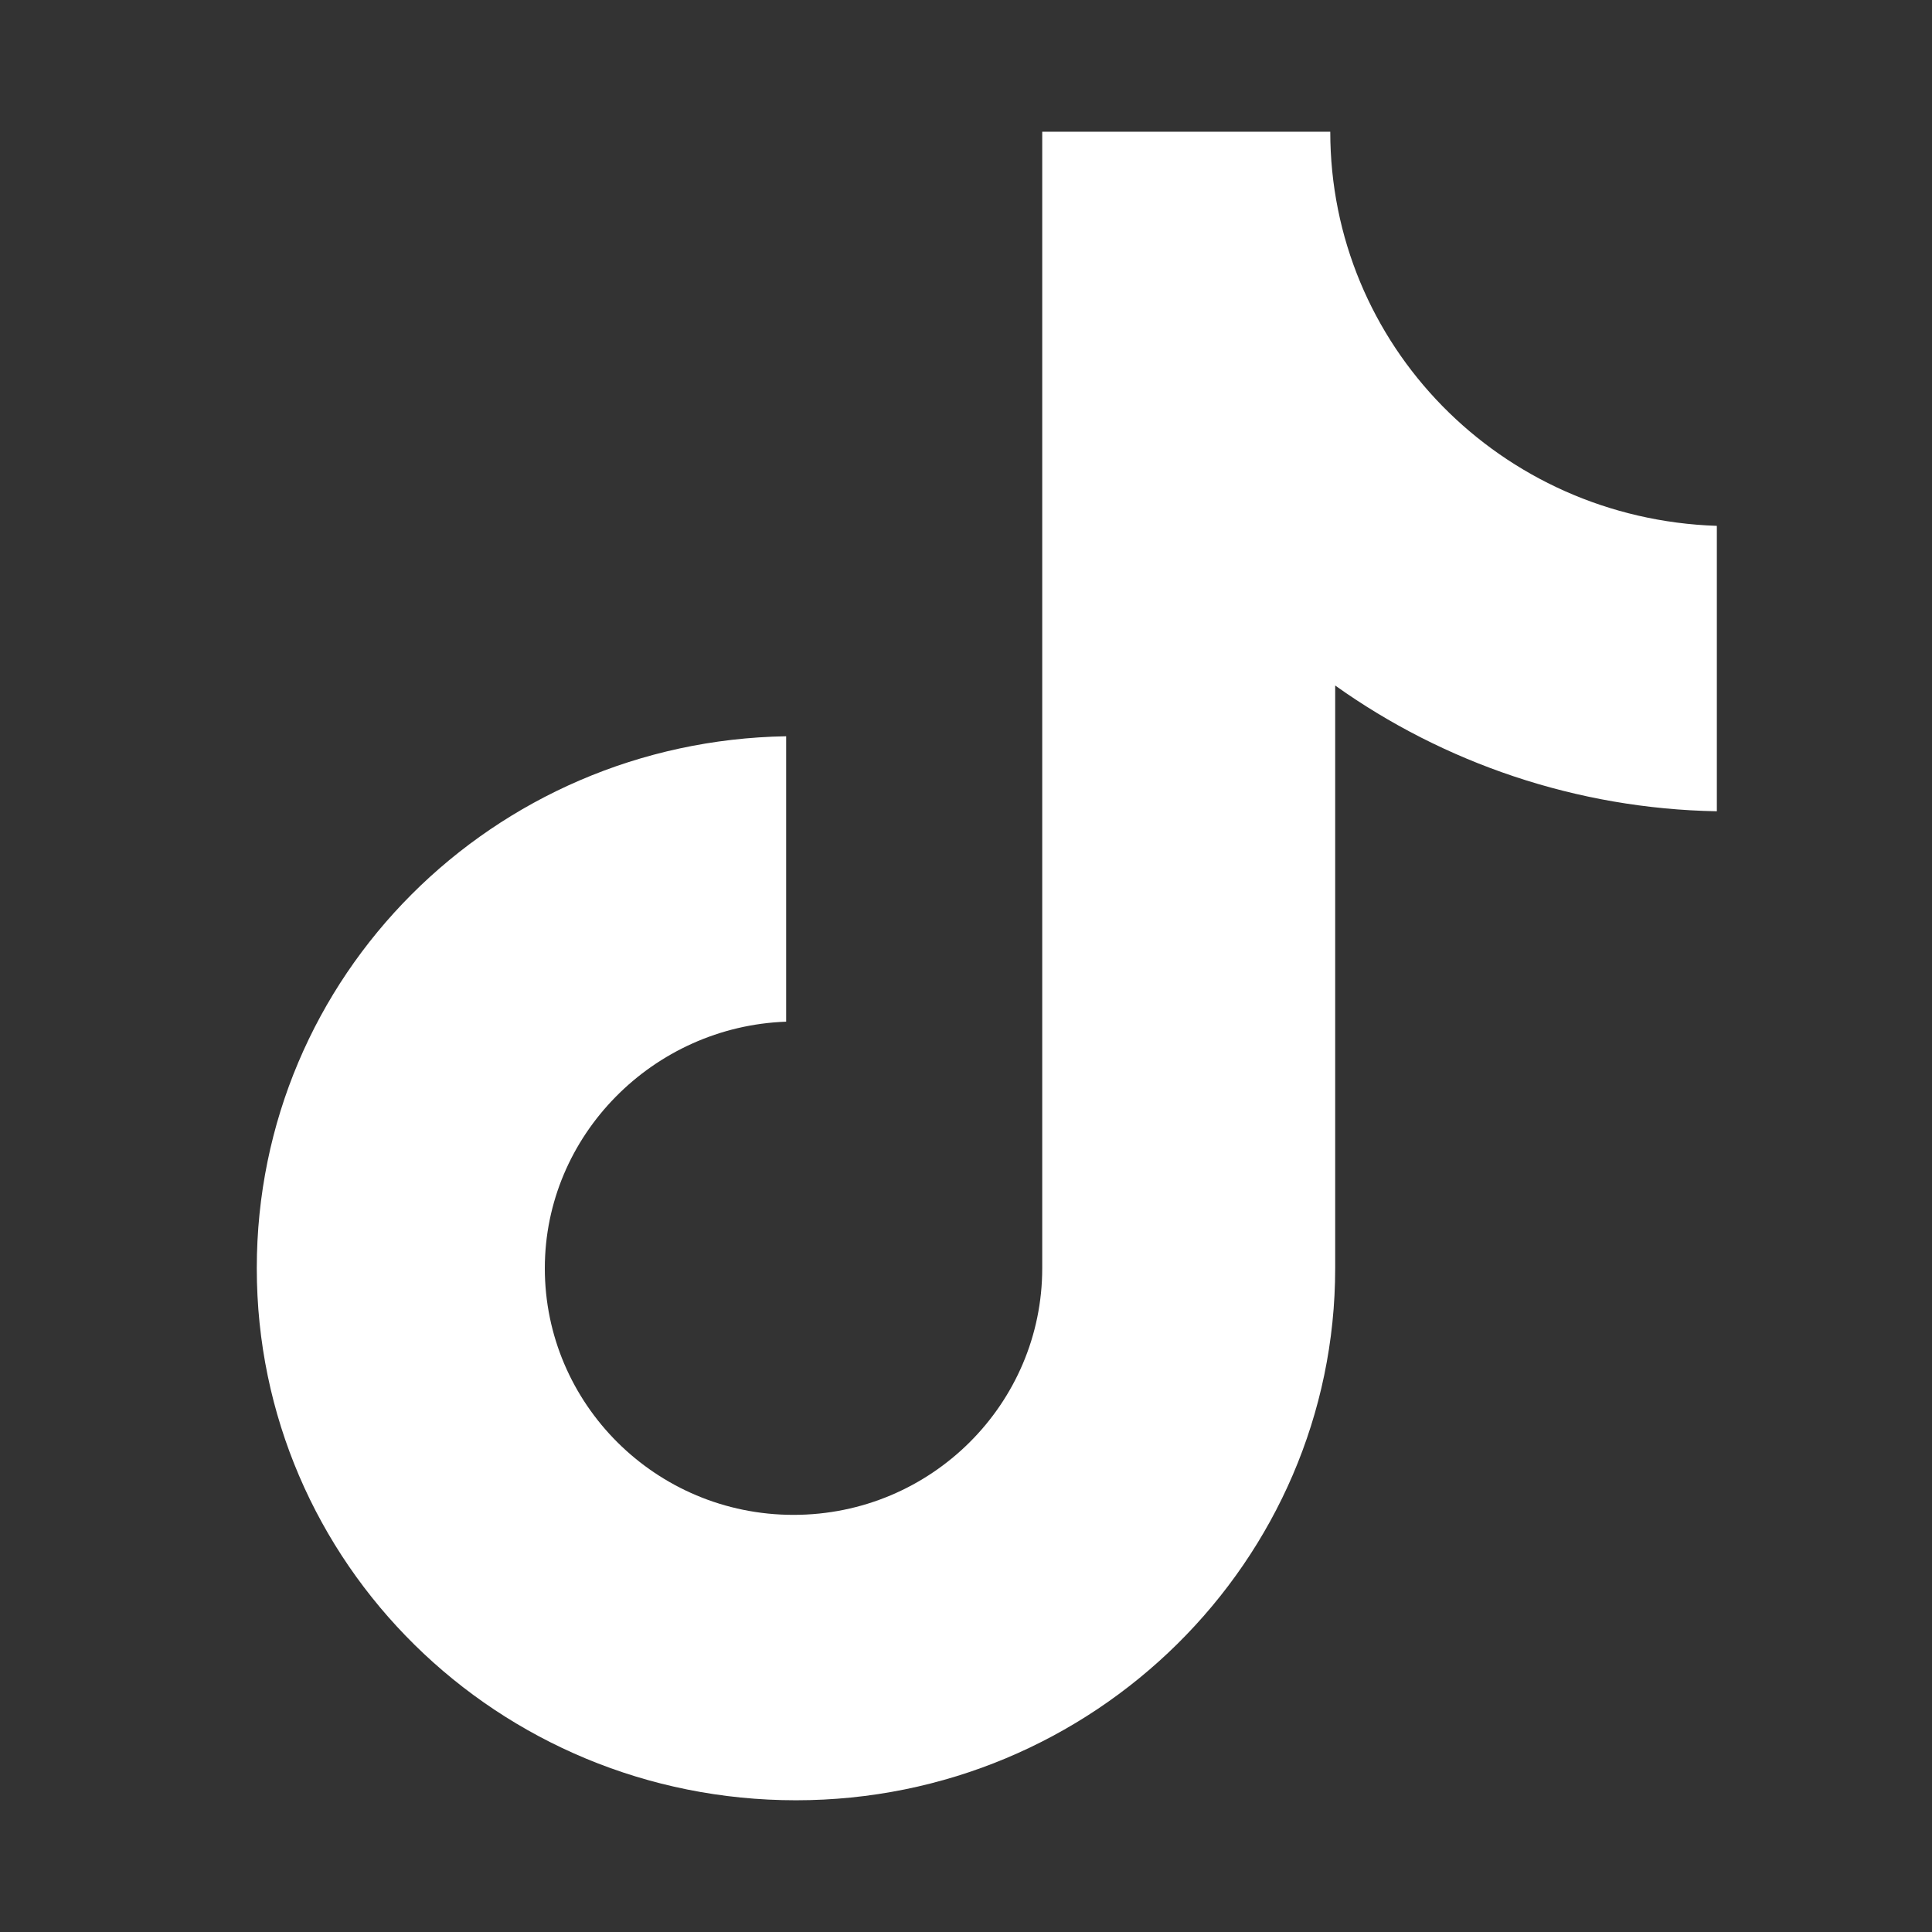 <svg width="11" height="11" viewBox="0 0 11 11" fill="none" xmlns="http://www.w3.org/2000/svg">
<rect x="0" y="0" width="11" height="11" fill="#333333" stroke="none"/>
<g clip-path="url(#clip0_763_348)">
<path d="M7.574 0.75H5.934V7.221C5.934 7.992 5.303 8.625 4.518 8.625C3.733 8.625 3.102 7.992 3.102 7.221C3.102 6.464 3.719 5.844 4.476 5.817V4.192C2.808 4.22 1.462 5.555 1.462 7.221C1.462 8.901 2.836 10.25 4.532 10.25C6.228 10.25 7.602 8.887 7.602 7.221V3.903C8.219 4.343 8.976 4.605 9.775 4.619V2.994C8.541 2.953 7.574 1.962 7.574 0.75Z" fill="white"/>
</g>
<defs>
<clipPath id="clip0_763_348">
<rect width="9.5" height="9.5" fill="white" transform="translate(0.75 0.75)"/>
</clipPath>
</defs>
</svg>
